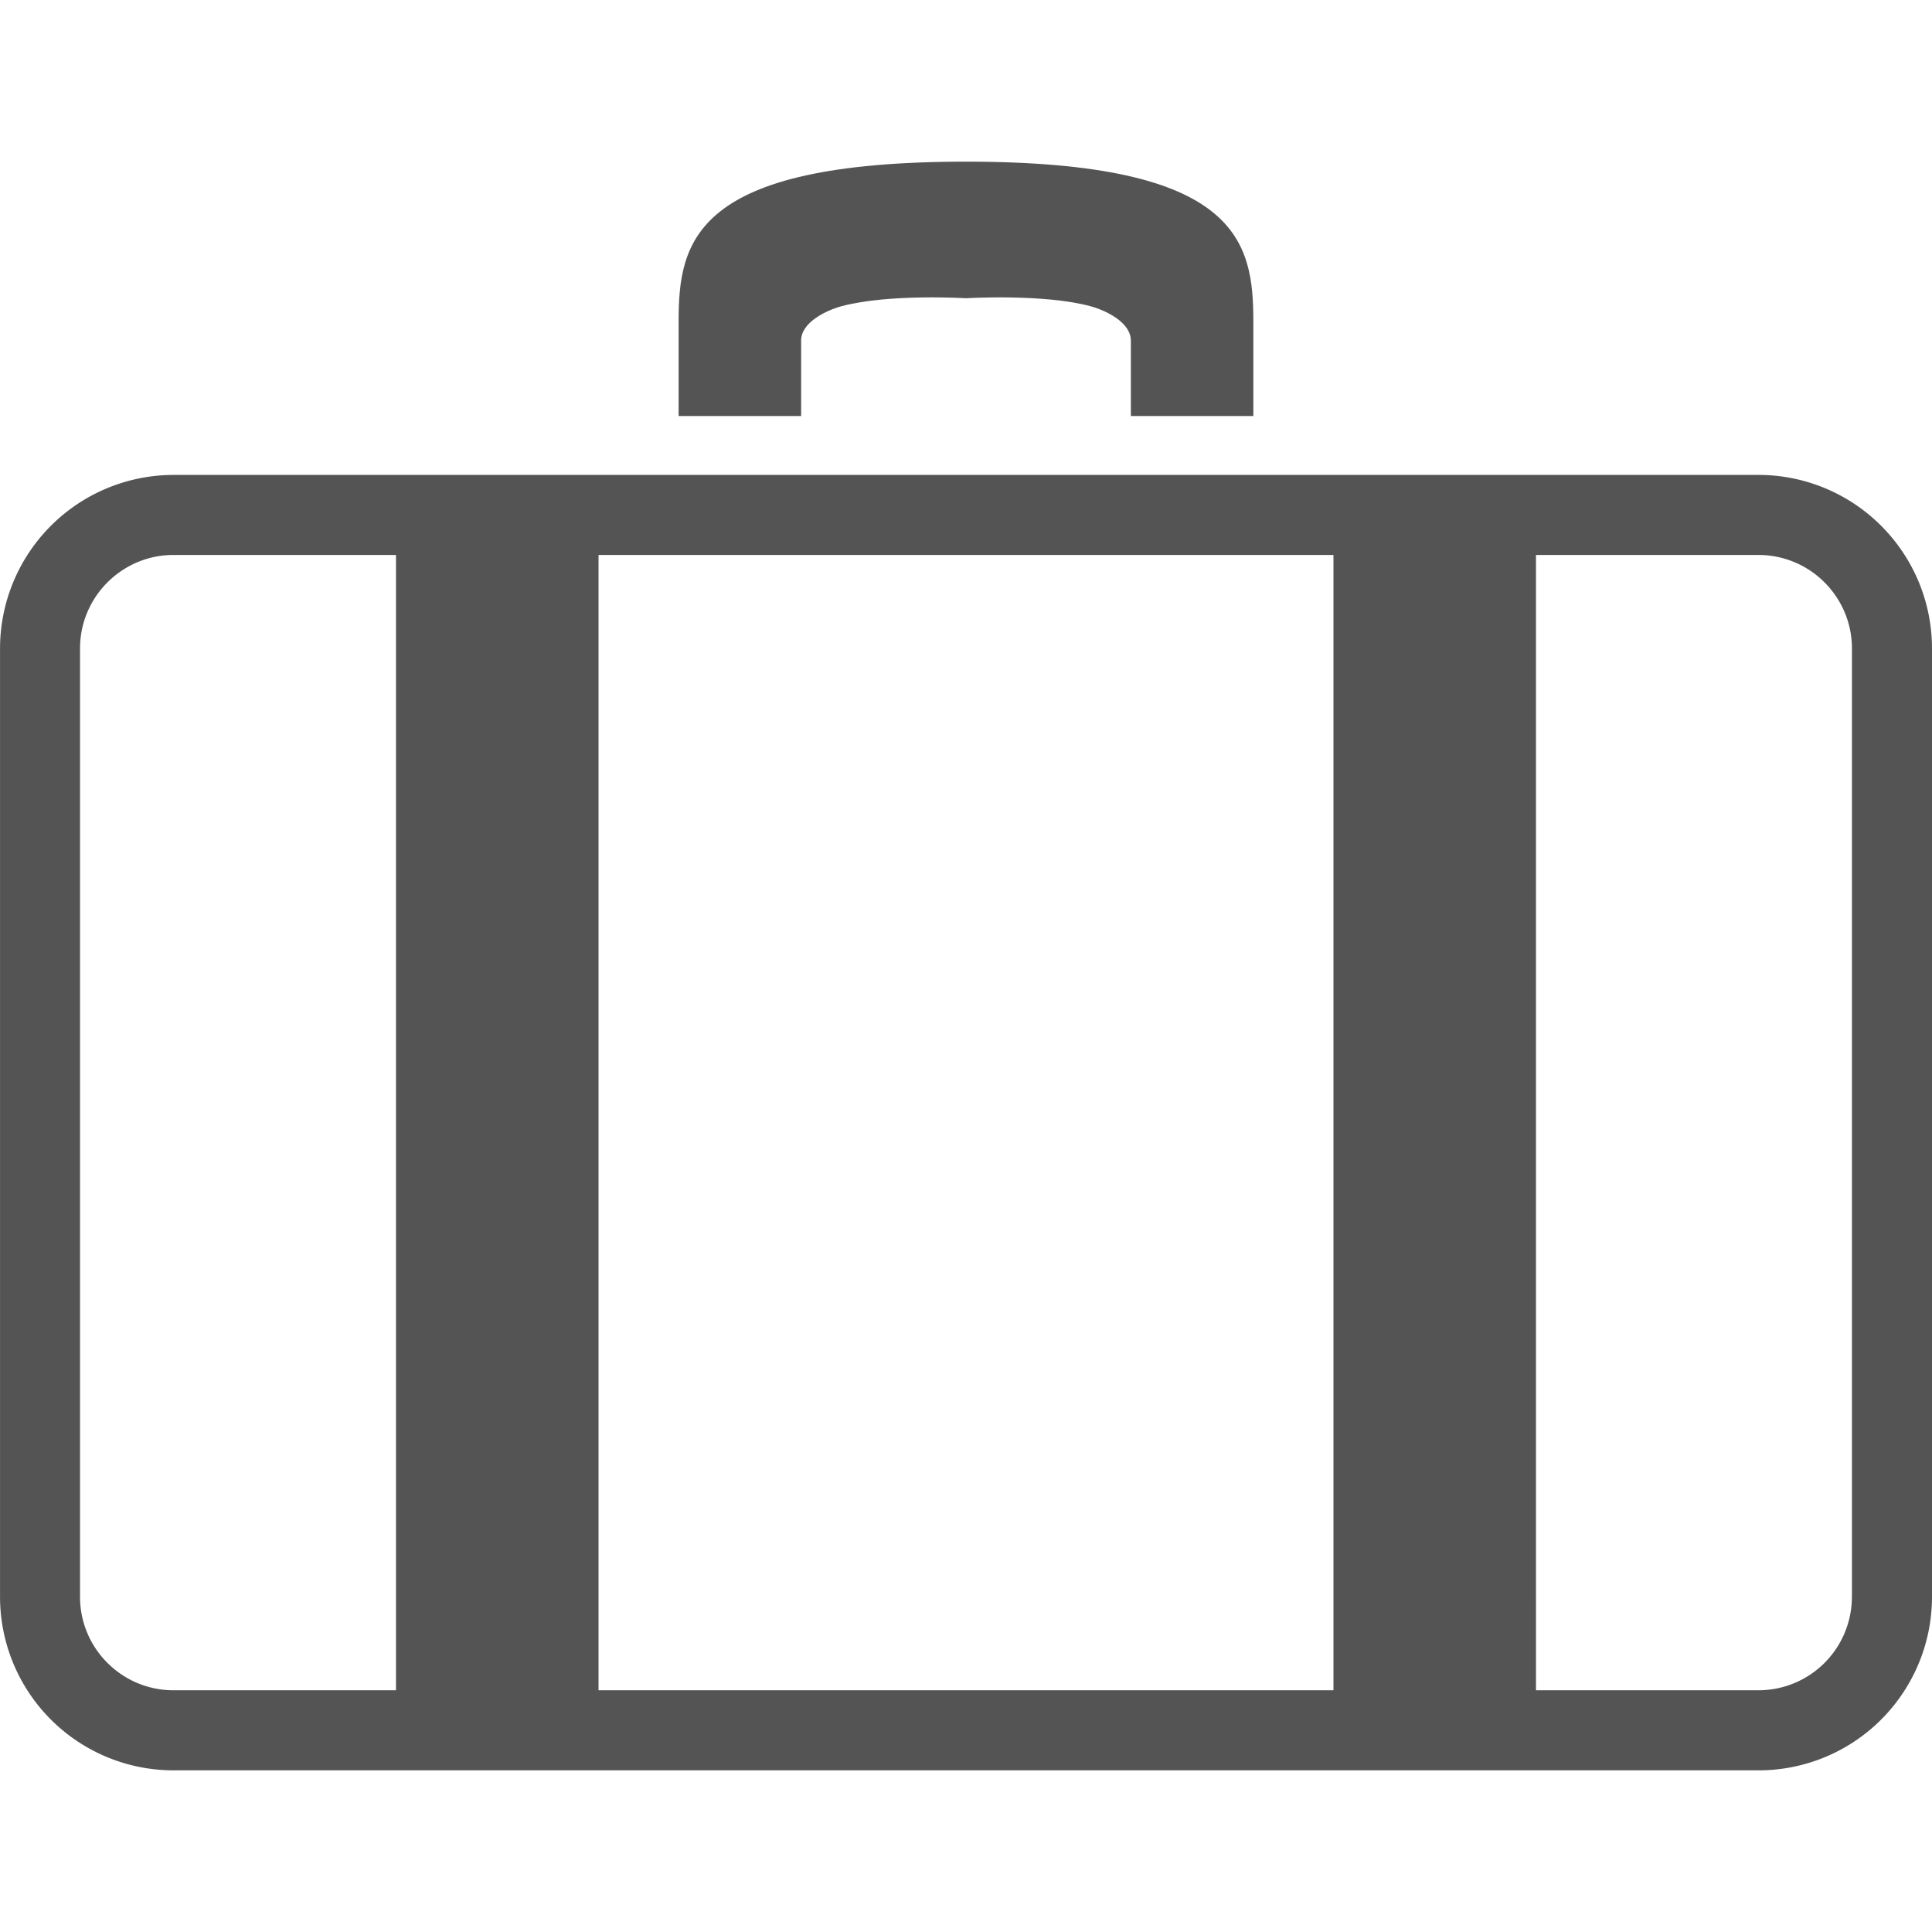 <svg xmlns="http://www.w3.org/2000/svg" id="_x32_" style="width:256px;height:256px" viewBox="0 0 512 512">
  <g id="g8" fill="#545454">
    <path id="path4" d="M212.3 90.27c0-4.9 6.78-8.08 10.82-9.15 12.5-3.33 32.88-2.08 32.88-2.08s20.39-1.25 32.87 2.08c4.05 1.07 10.82 4.25 10.82 9.15v19.98h32.46V85.28c0-21.22-3.75-42.44-76.15-42.44s-76.16 21.22-76.16 42.44v24.97h32.47V90.27z" class="st0"/>
    <path id="path6" d="M508.37 153.94a46.15 46.15 0 0 0-16.65-20.22 45.88 45.88 0 0 0-25.73-7.86H46.01a46.02 46.02 0 0 0-46 46v251.3a45.98 45.98 0 0 0 46 46h419.98a45.93 45.93 0 0 0 38.15-20.27 45.95 45.95 0 0 0 7.86-25.73v-251.3c0-6.33-1.3-12.4-3.63-17.92zm-403.42 294H46c-3.45 0-6.7-.7-9.65-1.94a24.97 24.97 0 0 1-10.92-9 24.6 24.6 0 0 1-4.22-13.84v-251.3c0-3.46.69-6.69 1.95-9.65a24.94 24.94 0 0 1 9-10.91A24.54 24.54 0 0 1 46 147.07h58.94v300.87zm248.43 0H158.62V147.07h194.76v300.87zm137.39-24.78a24.76 24.76 0 0 1-24.78 24.78h-58.94V147.07H466a24.73 24.73 0 0 1 20.54 10.94 24.55 24.55 0 0 1 4.24 13.85v251.3z" class="st0"/>
  </g>
</svg>

